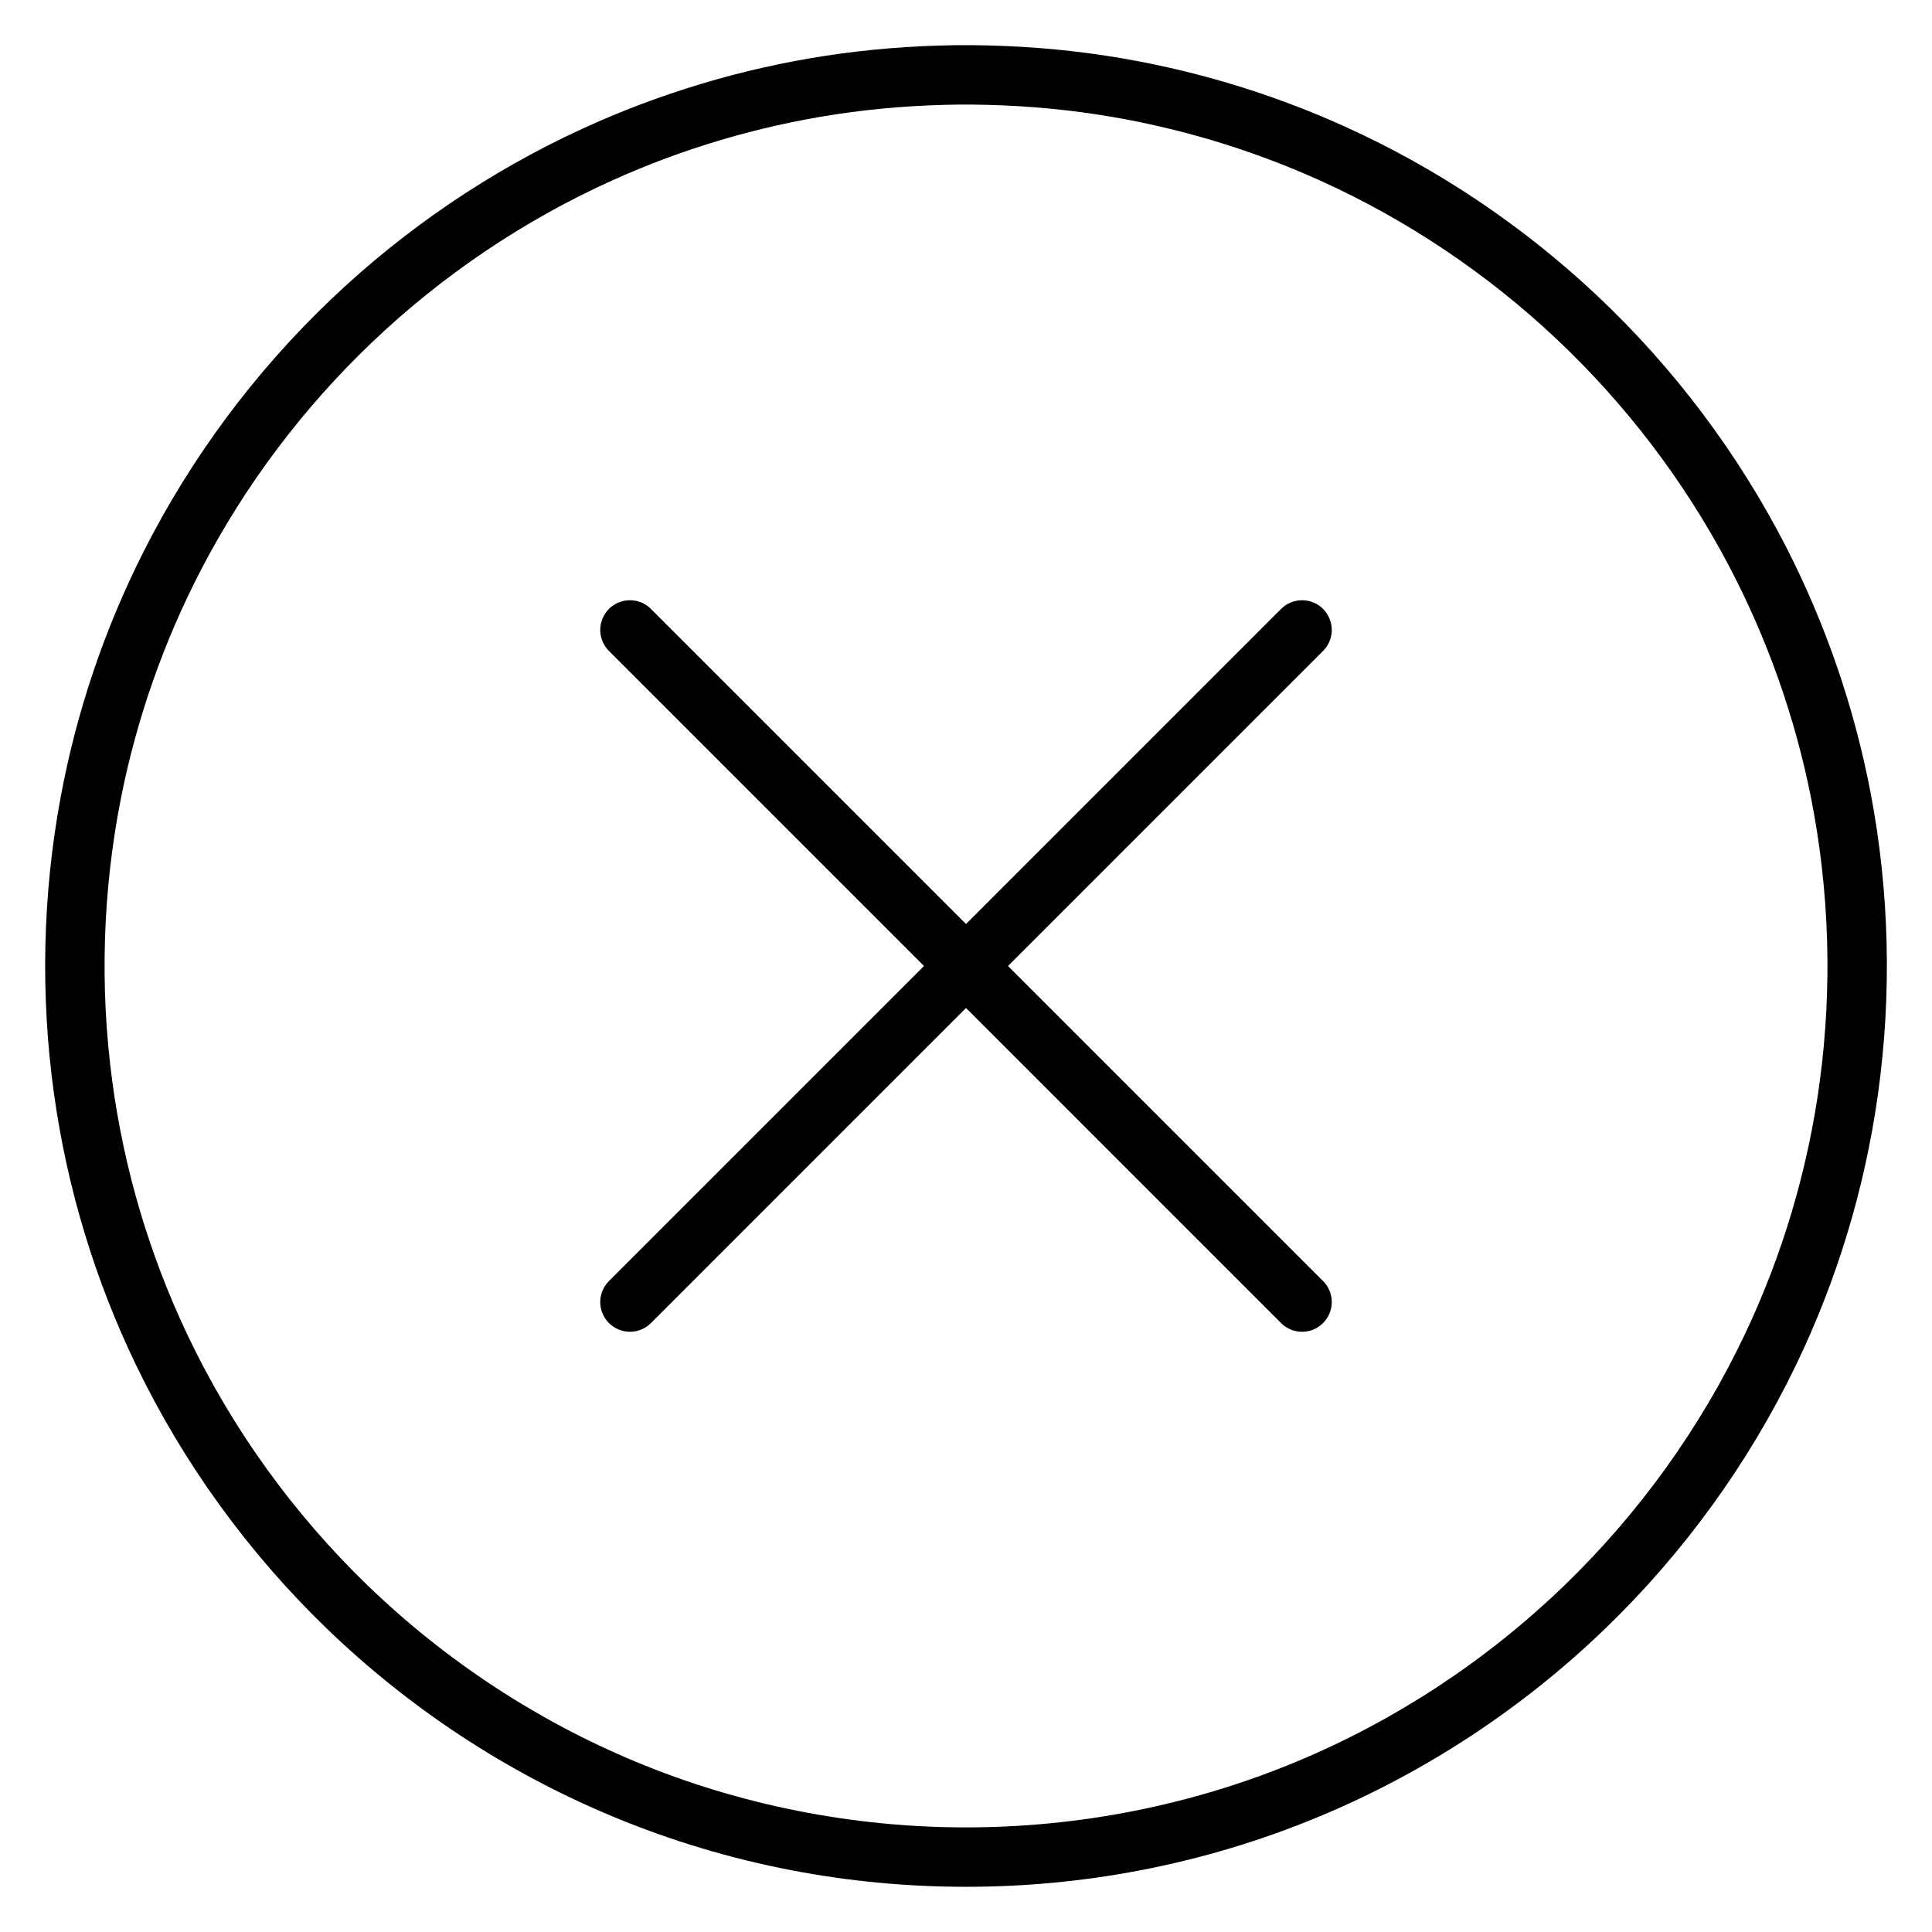<?xml version="1.0" encoding="UTF-8"?>
<!-- Uploaded to: ICON Repo, www.svgrepo.com, Generator: ICON Repo Mixer Tools -->
<svg fill="#000000" width="800px" height="800px" version="1.1" viewBox="144 144 512 512" xmlns="http://www.w3.org/2000/svg">
 <g>
  <path d="m388.87 400-83.5-83.5c-0.43-0.473-0.559-0.582-0.926-1.117-0.543-0.797-0.945-1.699-1.168-2.644-0.676-2.875 0.363-5.969 2.629-7.859 0.57-0.461 1.191-0.848 1.852-1.148 0.891-0.383 1.852-0.613 2.82-0.66 0.242-0.008 0.484 0 0.723 0 0.242 0.023 0.488 0.047 0.723 0.07 0.641 0.117 0.805 0.125 1.418 0.332 0.922 0.305 1.781 0.785 2.527 1.406 0.188 0.16 0.363 0.324 0.535 0.488l83.5 83.5 83.496-83.5c0.473-0.43 0.582-0.559 1.117-0.926 1-0.688 2.16-1.137 3.363-1.301 0.637-0.086 0.801-0.07 1.449-0.07 0.242 0.023 0.48 0.047 0.723 0.07 0.238 0.047 0.48 0.078 0.719 0.133 0.941 0.223 1.84 0.625 2.644 1.168 2.227 1.527 3.531 4.164 3.414 6.856-0.039 0.73-0.172 1.449-0.402 2.141-0.305 0.922-0.785 1.781-1.406 2.527-0.16 0.188-0.324 0.363-0.488 0.535l-83.5 83.5 83.5 83.496c0.164 0.176 0.328 0.348 0.488 0.535 0.621 0.75 1.102 1.605 1.406 2.527 0.309 0.922 0.441 1.898 0.402 2.867-0.148 3.211-2.312 6.074-5.359 7.098-0.691 0.23-1.418 0.363-2.141 0.402-1.703 0.078-3.41-0.41-4.812-1.367-0.535-0.371-0.645-0.496-1.117-0.93l-83.496-83.5-83.5 83.5c-0.172 0.164-0.348 0.328-0.535 0.488-0.746 0.621-1.605 1.102-2.527 1.406-0.691 0.23-1.41 0.363-2.141 0.402-3.211 0.152-6.266-1.746-7.559-4.684-0.391-0.891-0.621-1.848-0.668-2.816-0.078-1.703 0.41-3.41 1.371-4.812 0.367-0.535 0.496-0.645 0.926-1.117z" fill-rule="evenodd"/>
  <path d="m401.58 155.97c11.902 0.105 23.785 1 35.559 2.801 21.82 3.344 43.152 9.668 63.266 18.77 24.574 11.113 47.238 26.34 66.879 44.836 20.301 19.125 37.312 41.73 50.043 66.551 10.465 20.441 18.012 42.352 22.348 64.902 5.062 26.398 5.723 53.645 1.988 80.266-3.473 24.832-10.82 49.086-21.711 71.672-12.551 26.02-29.754 49.77-50.562 69.836-21.887 21.121-47.707 38.113-75.801 49.805-15.262 6.359-31.18 11.137-47.418 14.246-15.199 2.922-30.684 4.367-46.168 4.367s-30.953-1.445-46.168-4.367c-16.238-3.109-32.145-7.887-47.414-14.246-28.094-11.68-53.918-28.684-75.805-49.805-20.793-20.066-38.008-43.816-50.559-69.836-10.895-22.586-18.242-46.84-21.715-71.672-3.66-26.117-3.086-52.832 1.719-78.77 4.18-22.586 11.598-44.57 21.961-65.078 12.574-24.906 29.449-47.605 49.652-66.867 19.512-18.605 42.082-33.961 66.586-45.227 20.5-9.422 42.305-15.969 64.605-19.383 11.258-1.719 22.609-2.613 33.992-2.789 1.566-0.012 3.144-0.023 4.723-0.012zm-3.051 15.742c-11.148 0.105-22.266 0.941-33.273 2.625-20.406 3.121-40.363 9.043-59.156 17.543-23.406 10.586-44.977 25.164-63.57 42.895-18.227 17.379-33.566 37.762-45.191 60.109-9.902 19.039-17.082 39.469-21.262 60.512-4.887 24.68-5.676 50.168-2.332 75.098 3.109 23.254 9.832 45.988 19.898 67.184 11.785 24.844 28.105 47.5 47.898 66.586 20.488 19.77 44.637 35.676 70.93 46.613 27.672 11.516 57.566 17.402 87.531 17.402 29.977 0 59.863-5.887 87.543-17.402 26.281-10.938 50.43-26.844 70.918-46.613 19.793-19.086 36.113-41.742 47.91-66.586 10.055-21.195 16.793-43.93 19.898-67.184 3.332-24.941 2.555-50.418-2.34-75.098-4.266-21.5-11.672-42.355-21.902-61.734-11.75-22.277-27.223-42.555-45.543-59.828-18.367-17.309-39.586-31.555-62.57-41.953-18.805-8.5-38.762-14.422-59.156-17.543-11.02-1.684-22.137-2.519-33.273-2.625h-2.957z"/>
 </g>
</svg>